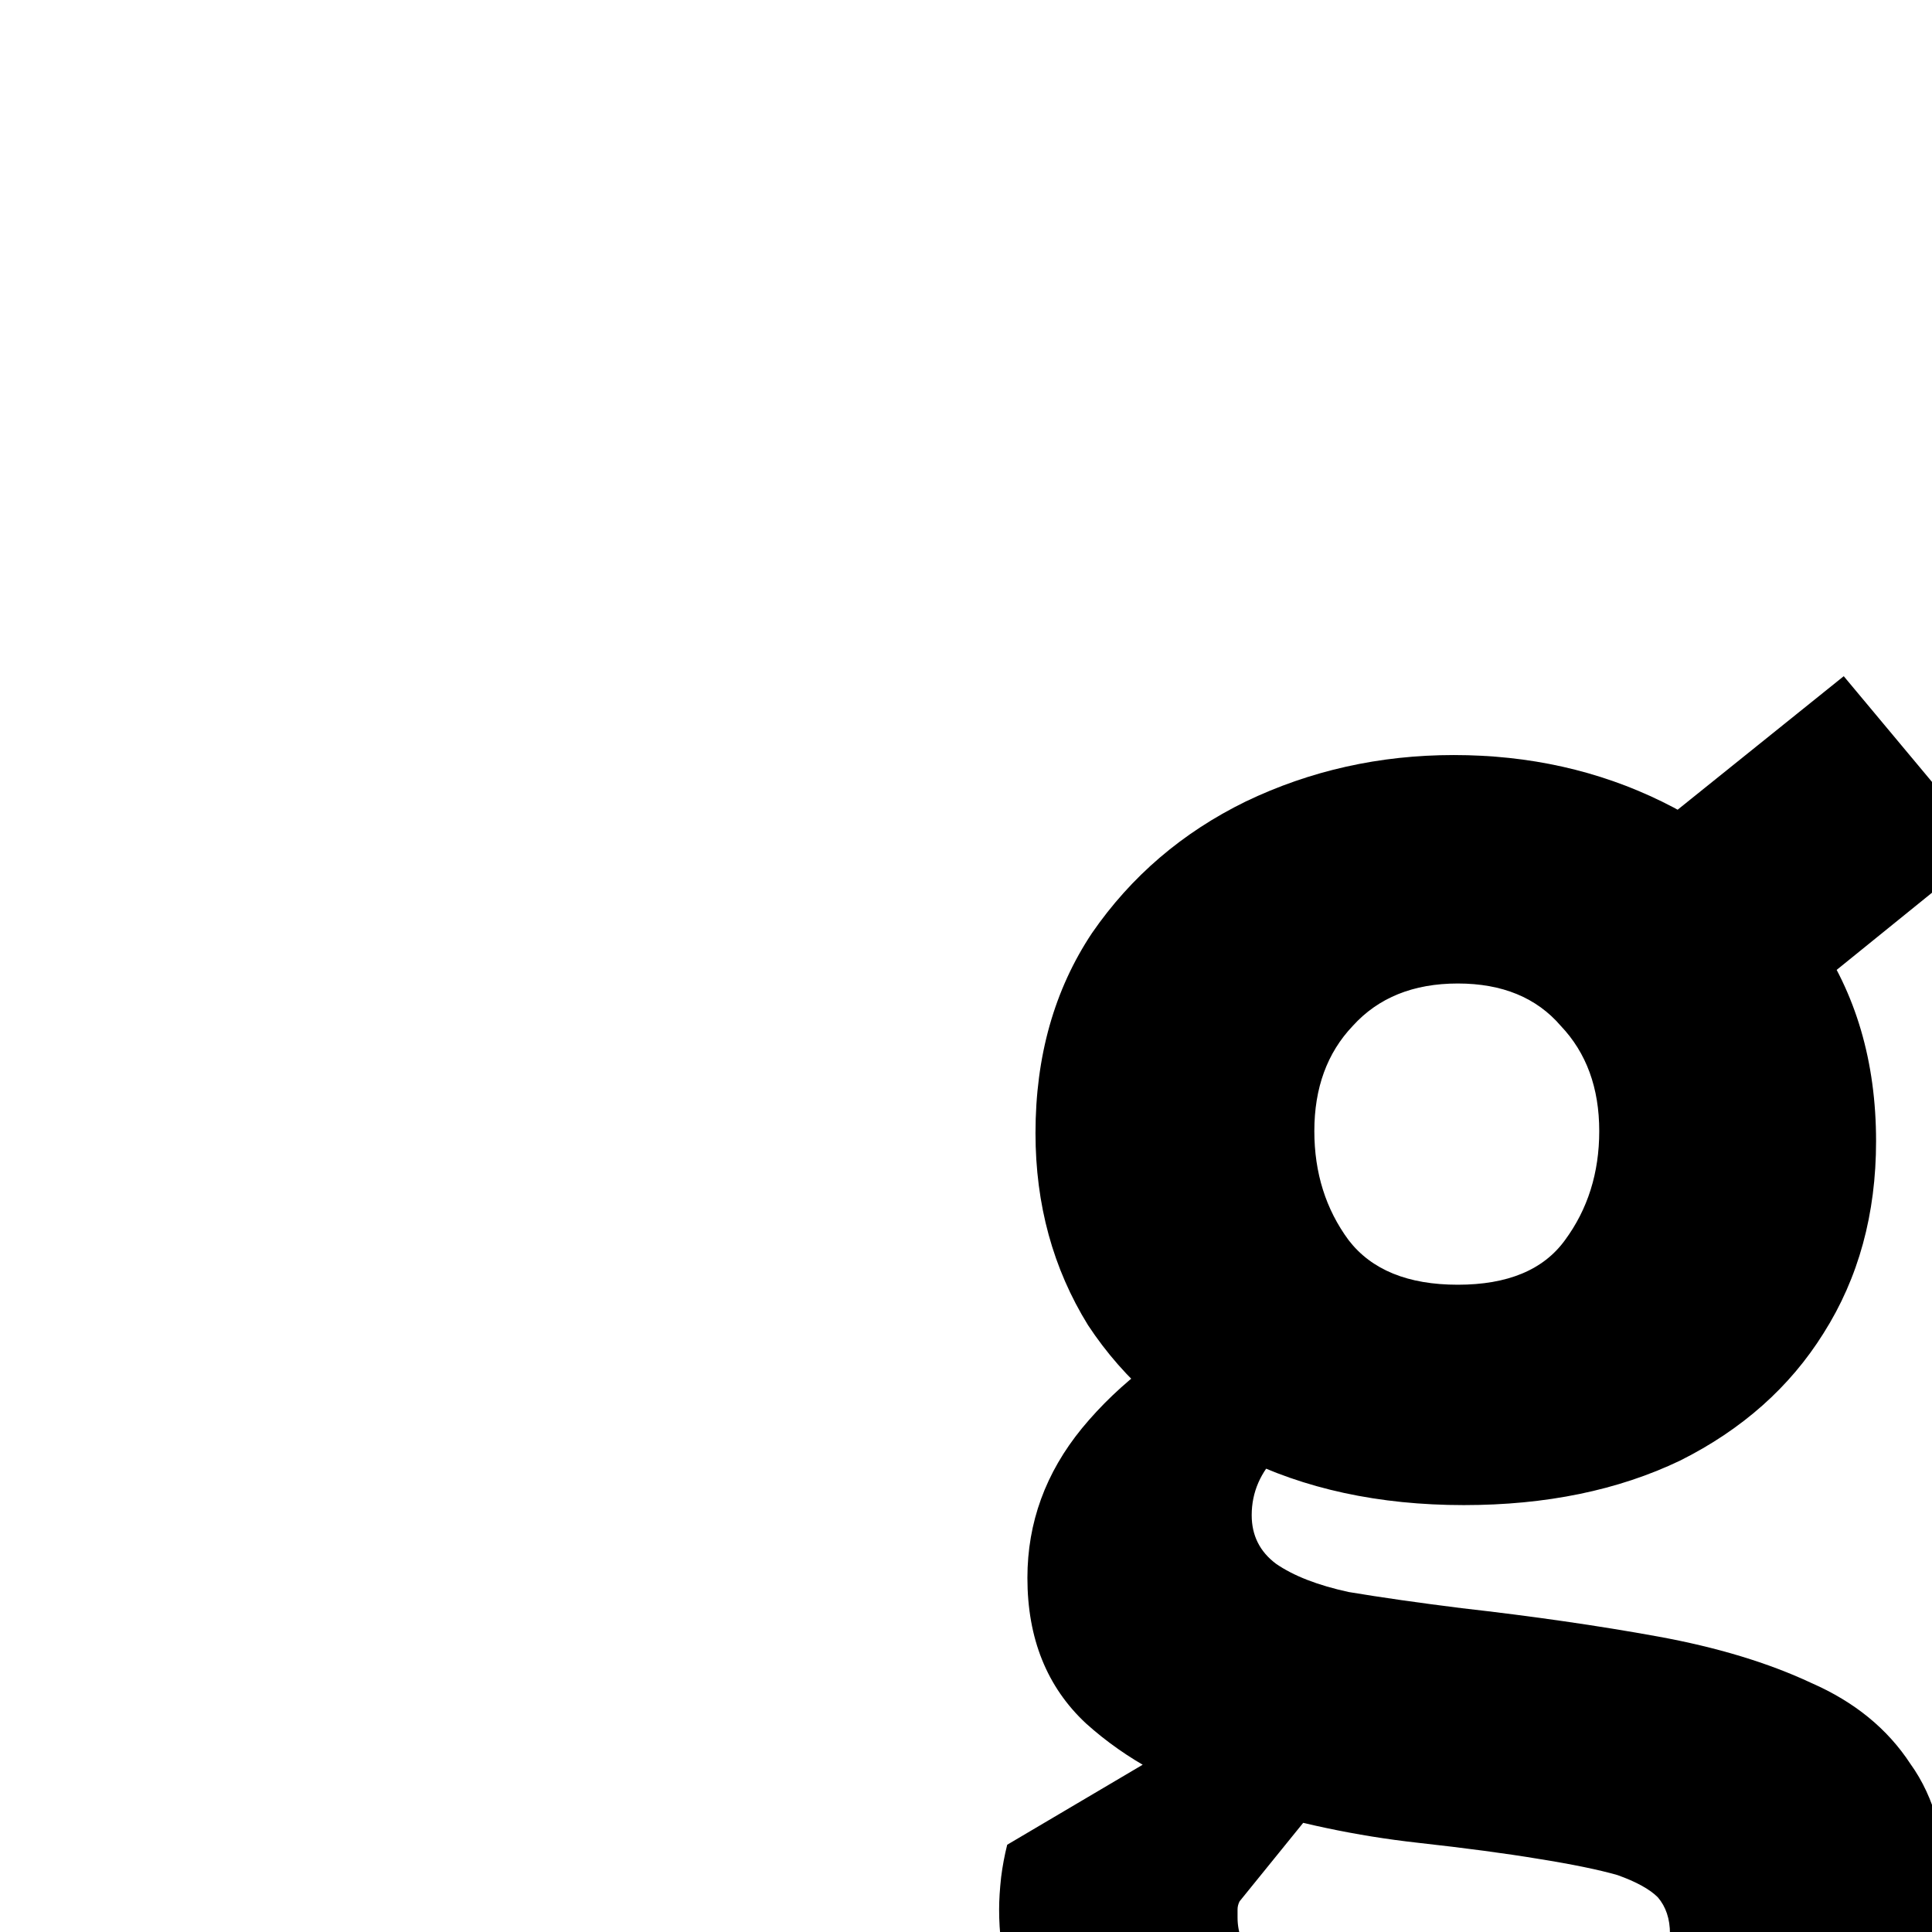 <svg xmlns="http://www.w3.org/2000/svg" fill="none" viewBox="0 0 1400 1400" height="1400" width="1400">
<g clip-path="url(#clip0_88_20)">
<path fill="black" d="M1075.41 1599C966.083 1599 880.183 1579.47 817.71 1540.4C755.237 1502.31 724 1450.06 724 1383.65C724 1376.81 724.488 1369 725.464 1360.21C726.44 1352.39 727.905 1344.58 729.857 1336.77L940.703 1212.24L986.094 1269.38L898.241 1377.79C897.265 1379.74 896.777 1381.69 896.777 1383.65C896.777 1385.6 896.777 1387.55 896.777 1389.51C896.777 1411.97 912.395 1429.55 943.632 1442.25C975.845 1455.92 1019.77 1462.76 1075.41 1462.76C1120.31 1462.76 1153.99 1456.9 1176.44 1445.18C1198.89 1434.43 1210.12 1419.78 1210.12 1401.23C1210.12 1390.48 1207.19 1381.69 1201.33 1374.86C1195.48 1369 1185.72 1363.62 1172.05 1358.74C1158.38 1354.83 1139.35 1350.93 1114.94 1347.02C1091.52 1343.11 1062.23 1339.21 1027.09 1335.3C983.166 1330.42 939.239 1321.14 895.313 1307.47C852.363 1294.77 816.245 1275.24 786.961 1248.87C758.653 1222.5 744.499 1187.34 744.499 1143.39C744.499 1103.34 757.677 1067.21 784.033 1034.98C811.365 1001.77 847.482 974.425 892.384 952.938L981.701 1030.58C958.274 1033.51 939.727 1041.33 926.061 1054.02C913.372 1066.72 907.027 1081.37 907.027 1097.97C907.027 1112.62 912.883 1124.34 924.597 1133.13C937.287 1141.92 954.858 1148.76 977.309 1153.64C1000.74 1157.55 1028.07 1161.46 1059.3 1165.36C1111.04 1171.22 1158.38 1178.06 1201.33 1185.87C1244.28 1193.69 1281.38 1204.92 1312.61 1219.57C1343.85 1233.24 1367.77 1252.77 1384.36 1278.17C1401.93 1302.58 1410.72 1334.81 1410.72 1374.86C1410.72 1447.13 1381.43 1502.31 1322.86 1540.4C1265.27 1579.47 1182.79 1599 1075.41 1599ZM1060.77 1090.65C999.272 1090.65 945.096 1078.93 898.241 1055.49C851.386 1032.05 814.781 1000.31 788.425 960.263C763.046 919.243 750.356 872.852 750.356 821.088C750.356 765.419 764.022 717.074 791.354 676.054C819.662 635.034 856.755 603.293 902.634 580.83C949.489 558.366 999.76 547.135 1053.45 547.135C1108.11 547.135 1158.38 558.366 1204.26 580.83C1250.14 603.293 1287.23 635.523 1315.54 677.519C1344.83 719.516 1359.47 769.325 1359.47 826.949C1359.47 879.688 1346.78 926.08 1321.4 966.123C1297 1005.19 1262.34 1035.95 1217.44 1058.42C1172.54 1079.9 1120.31 1090.65 1060.77 1090.65ZM1056.38 930.963C1092.49 930.963 1118.36 920.22 1133.98 898.733C1150.57 876.27 1158.87 849.9 1158.87 819.624C1158.87 788.37 1149.6 762.977 1131.05 743.444C1113.48 722.934 1088.59 712.679 1056.38 712.679C1024.16 712.679 998.784 722.934 980.237 743.444C961.691 762.977 952.417 788.37 952.417 819.624C952.417 849.9 960.714 876.27 977.309 898.733C993.903 920.22 1020.26 930.963 1056.38 930.963ZM1309.69 720.004L1164.73 627.709L1336.04 490L1440 614.524L1309.69 720.004Z"></path>
</g>
<defs>
<clipPath id="clip0_88_20">
<rect fill="white" height="1400" width="1400"></rect>
</clipPath>
</defs>
</svg>
